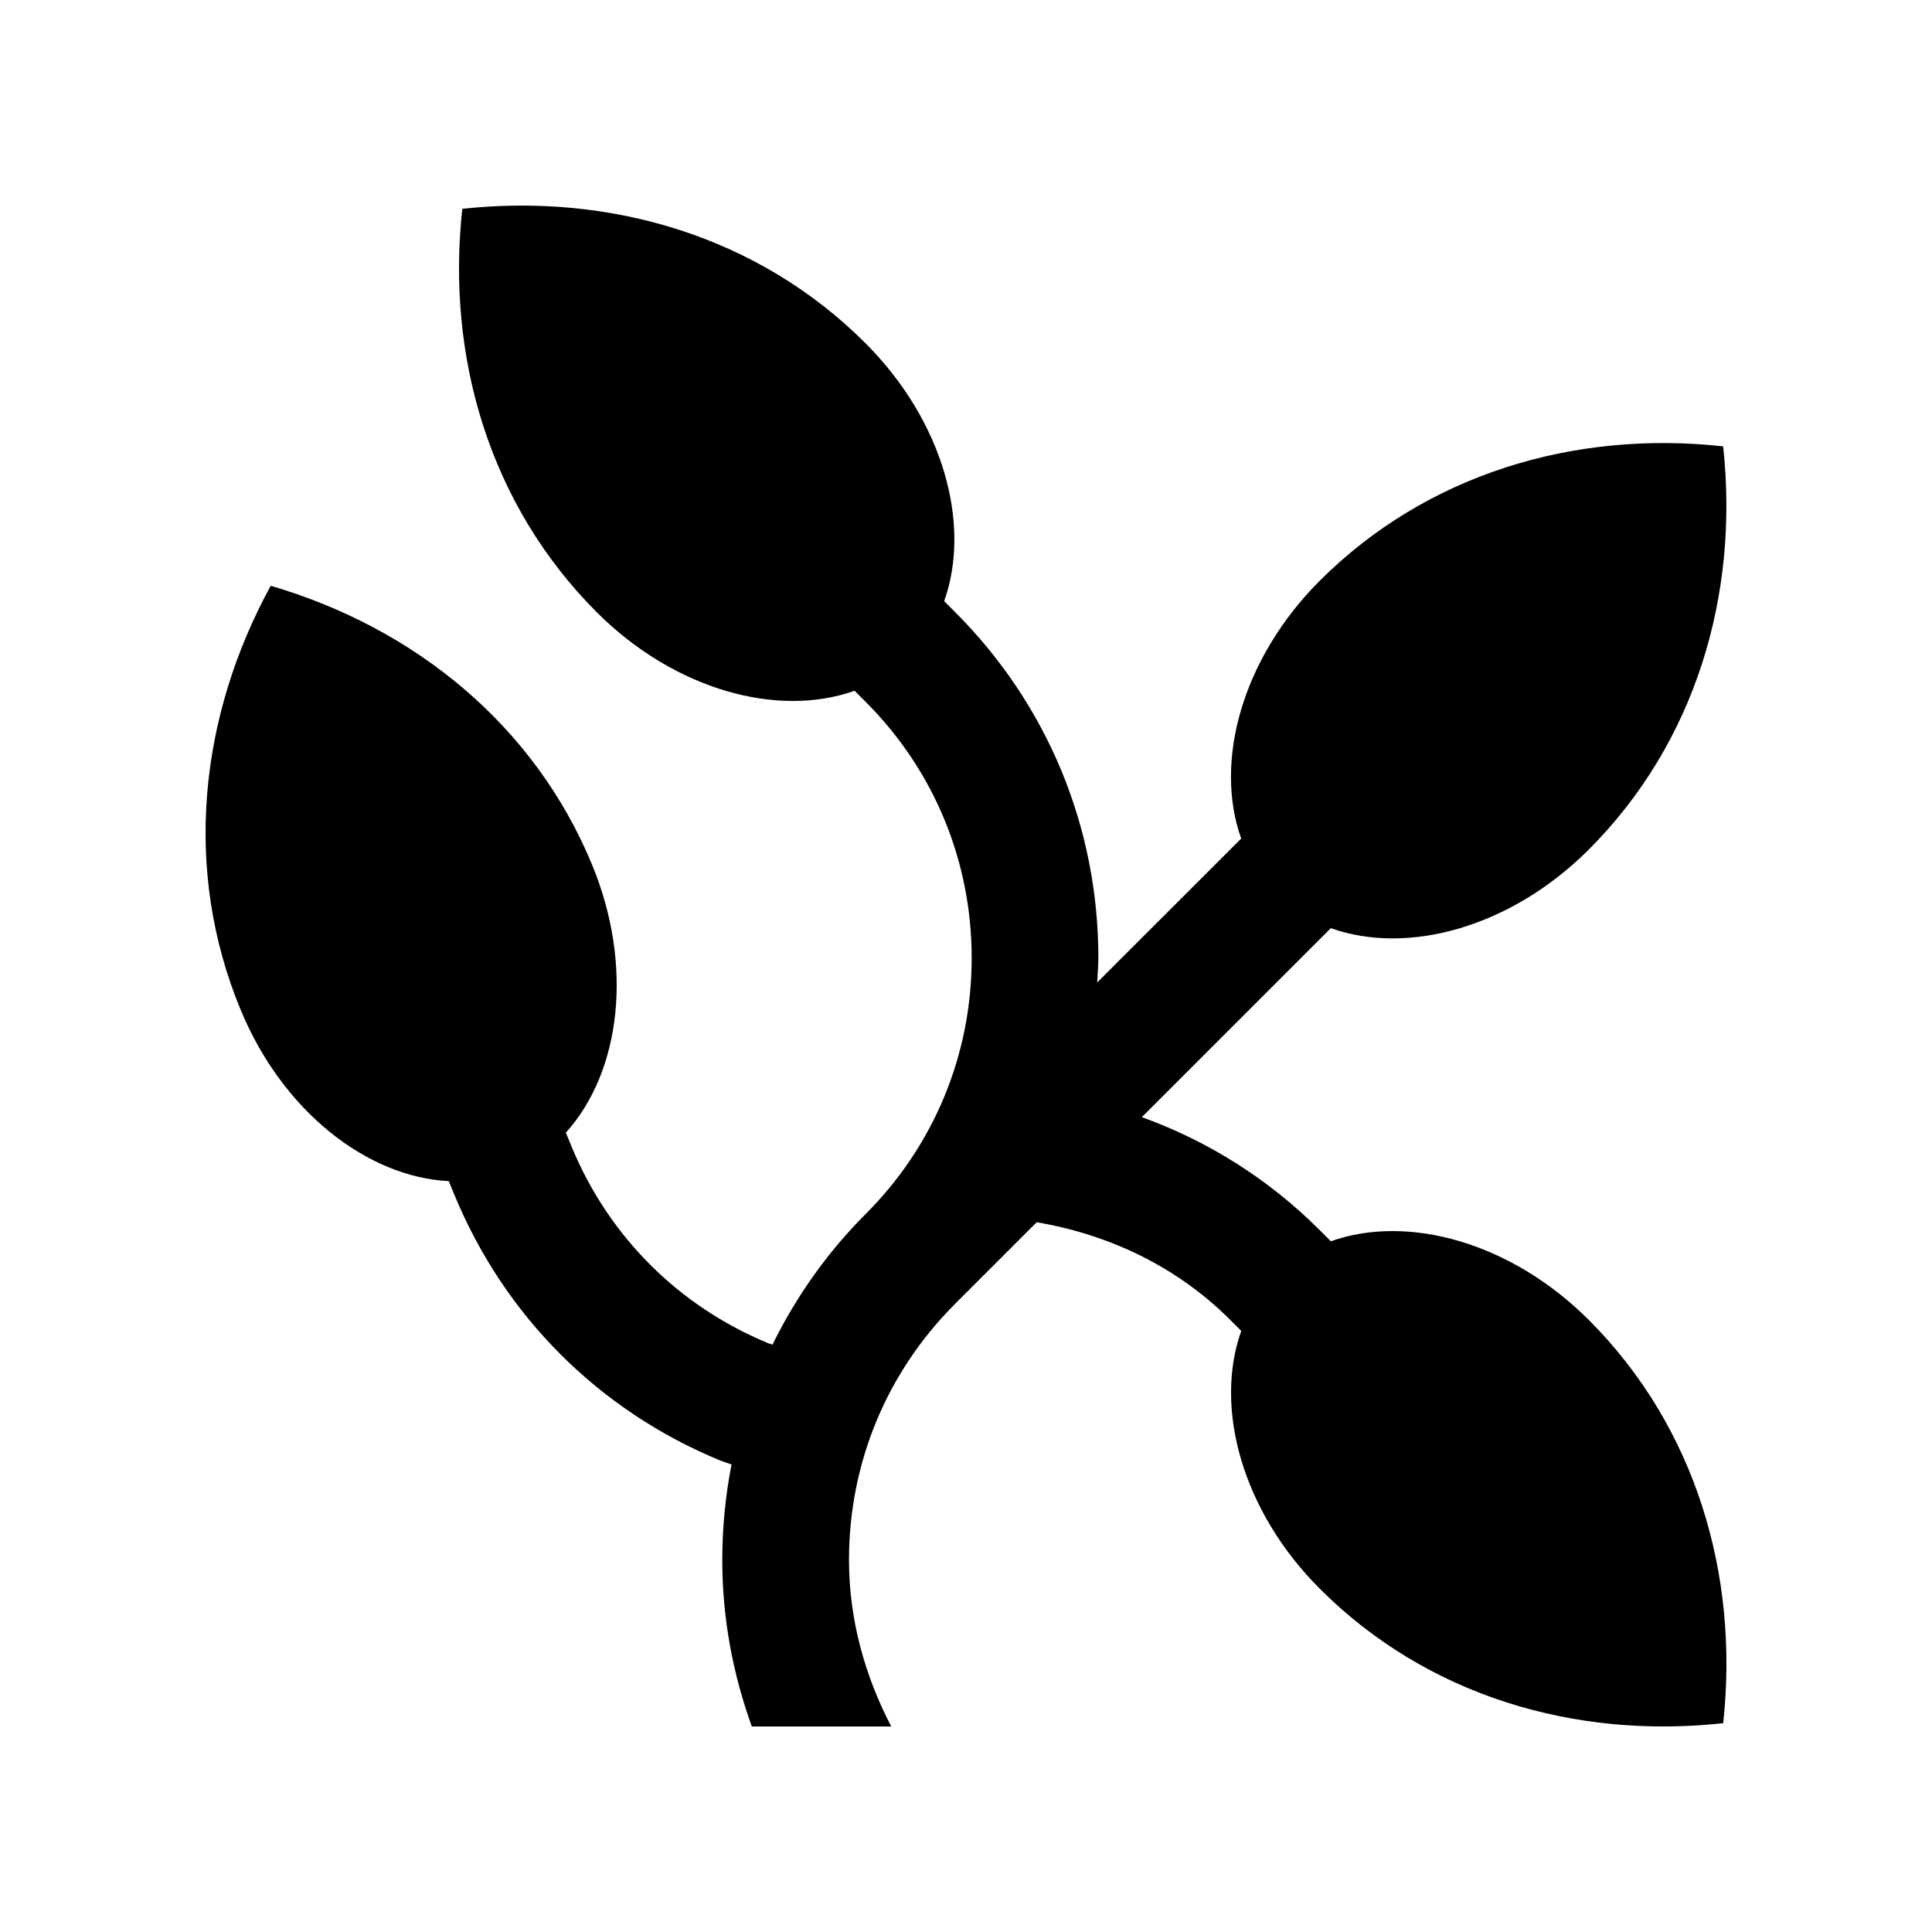 <?xml version="1.0" encoding="UTF-8"?>
<!-- Uploaded to: ICON Repo, www.iconrepo.com, Generator: ICON Repo Mixer Tools -->
<svg fill="#000000" width="800px" height="800px" version="1.1" viewBox="144 144 512 512" xmlns="http://www.w3.org/2000/svg">
 <path d="m496.69 472.95-2.902-2.902c-13.578-13.598-29.668-23.664-47.184-29.996l50.082-50.082c20.355 7.266 47.695-0.168 68.355-20.828 28.336-28.355 39.867-67.535 35.613-106.86-39.359-4.297-78.52 7.281-106.91 35.621-20.617 20.645-28.078 47.984-20.812 68.32l-38.164 38.148c0.102-2.168 0.312-4.312 0.312-6.5 0-34.637-13.48-67.172-37.961-91.656l-2.902-2.902c7.246-20.34-0.195-47.691-20.852-68.355-28.336-28.324-67.52-39.871-106.85-35.621-4.289 39.379 7.266 78.523 35.629 106.91 20.641 20.617 47.977 28.059 68.332 20.812l2.902 2.902c18.137 18.137 28.129 42.266 28.129 67.91 0 25.648-9.992 49.758-28.121 67.879-10.258 10.254-18.449 21.961-24.668 34.586-0.402-0.145-0.82-0.246-1.223-0.406-23.699-9.824-42.164-28.273-51.977-51.969l-1.566-3.789c14.496-16.027 18.082-44.133 6.922-71.098-15.367-37.07-47.121-62.719-85.129-73.836-18.984 34.719-23.312 75.344-7.977 112.36 11.176 26.988 33.59 44.332 55.16 45.414l1.566 3.789c13.25 31.996 38.164 56.906 70.16 70.16 1.059 0.441 2.144 0.734 3.215 1.148-1.621 8.254-2.457 16.691-2.457 25.293-0.012 15.301 2.781 30.156 7.828 44.133h36.949c-7.043-13.531-11.195-28.441-11.195-44.133 0-25.648 9.977-49.758 28.133-67.883l21.613-21.613c19.285 3.293 37.18 11.773 51.305 25.895l2.902 2.902c-7.25 20.355 0.195 47.695 20.812 68.328 28.371 28.371 67.531 39.918 106.91 35.633 4.254-39.348-7.297-78.523-35.613-106.86-20.672-20.652-48.016-28.105-68.367-20.855z"/>
</svg>